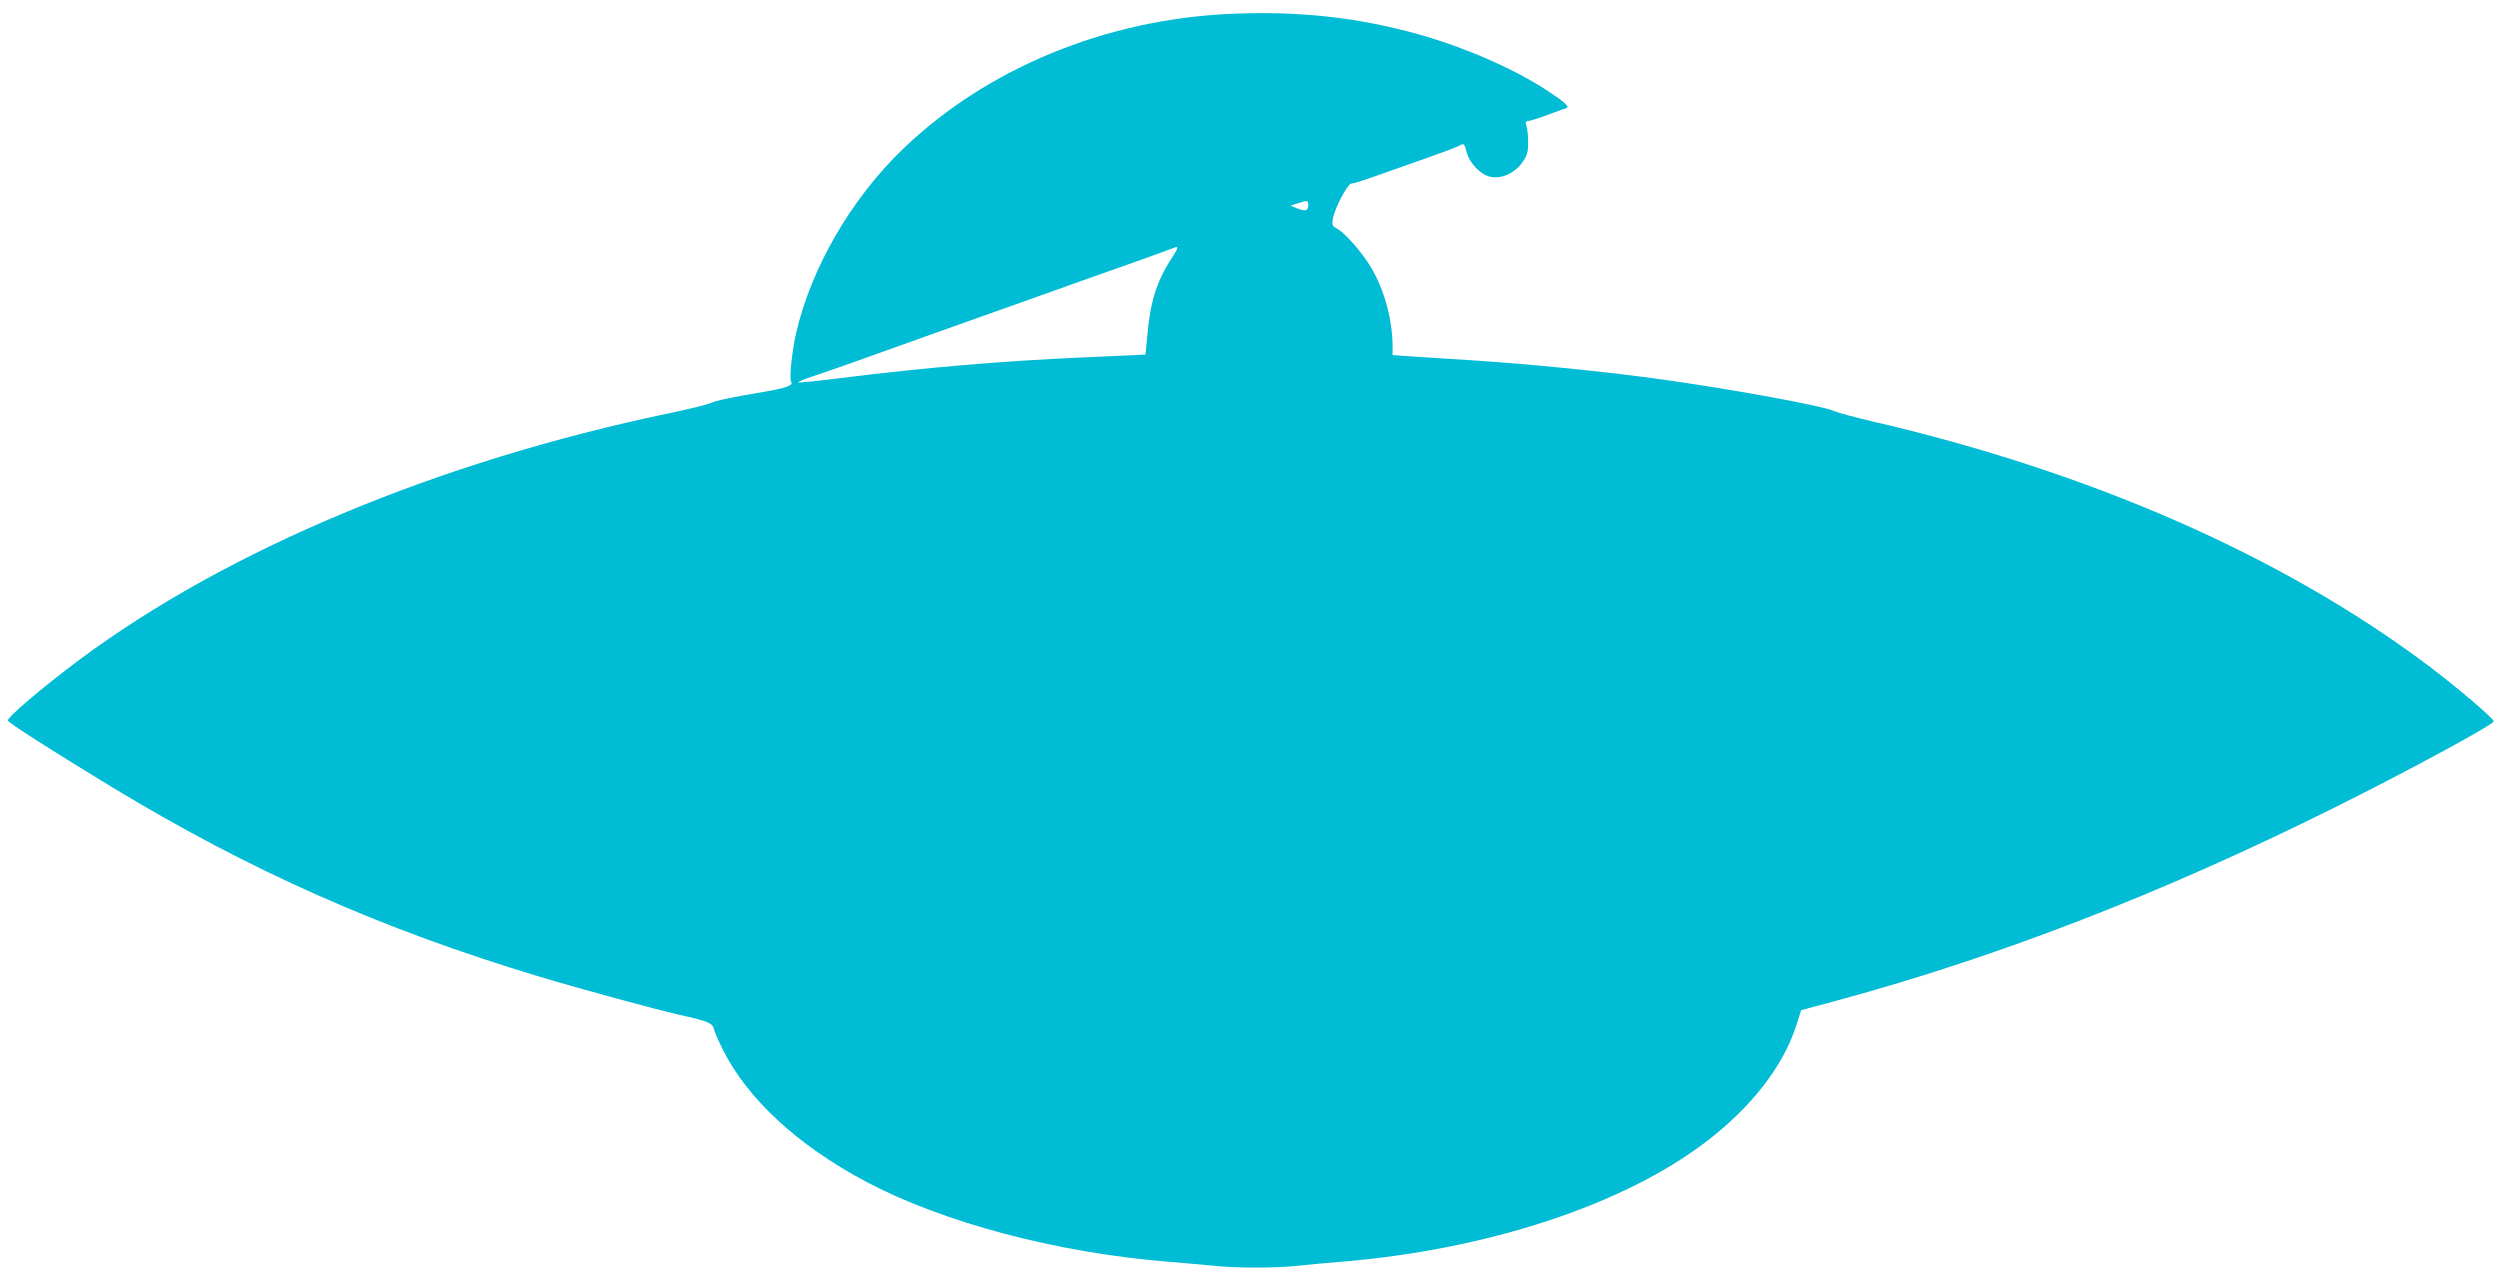 <?xml version="1.0" standalone="no"?>
<!DOCTYPE svg PUBLIC "-//W3C//DTD SVG 20010904//EN"
 "http://www.w3.org/TR/2001/REC-SVG-20010904/DTD/svg10.dtd">
<svg version="1.0" xmlns="http://www.w3.org/2000/svg"
 width="1280pt" height="649pt" viewBox="0 0 1280 649"
 preserveAspectRatio="xMidYMid meet">
<g transform="translate(0,649) scale(0.1,-0.1)"
fill="#00bcd4" stroke="none">
<path d="M6300 6419 c-638 -28 -1247 -279 -1675 -690 -267 -256 -473 -612
-550 -949 -21 -95 -35 -233 -24 -246 13 -16 -27 -31 -133 -49 -172 -29 -253
-46 -283 -60 -16 -7 -109 -30 -205 -50 -1185 -247 -2266 -699 -3025 -1264
-187 -140 -365 -291 -365 -310 0 -10 237 -161 525 -336 713 -433 1390 -733
2199 -976 206 -62 589 -166 711 -194 149 -33 172 -43 180 -72 3 -16 24 -64 46
-107 126 -252 382 -489 729 -674 396 -211 980 -366 1550 -412 74 -6 176 -15
227 -20 117 -13 319 -13 436 -1 51 6 153 15 227 21 746 62 1439 290 1862 612
232 176 396 386 463 592 l27 84 157 42 c839 226 1676 549 2561 989 379 188
831 433 828 448 -4 18 -188 174 -339 288 -745 558 -1725 989 -2849 1249 -85
20 -170 43 -188 51 -63 29 -574 121 -932 169 -269 36 -639 73 -920 91 -135 9
-282 18 -327 21 l-83 6 0 43 c0 136 -42 292 -110 405 -45 77 -134 178 -175
200 -23 12 -26 19 -21 48 8 53 76 182 95 182 9 0 68 18 131 41 63 22 178 63
255 90 77 27 152 55 166 63 25 13 26 12 38 -32 15 -59 73 -118 125 -128 56
-10 122 20 160 74 24 34 30 52 30 99 1 32 -3 70 -8 86 -6 21 -5 27 7 27 8 0
53 14 99 31 45 17 89 33 97 35 20 6 -4 29 -94 88 -164 109 -411 218 -647 286
-316 90 -622 125 -978 109z m392 -1001 c-7 -7 -23 -6 -48 4 l-37 15 44 14 c41
13 44 13 47 -5 2 -10 -1 -23 -6 -28z m-684 -236 c-81 -121 -117 -228 -132
-392 l-11 -115 -30 -2 c-16 -1 -147 -7 -290 -13 -413 -18 -811 -52 -1243 -106
-111 -14 -208 -24 -214 -22 -6 2 27 16 73 31 46 15 145 50 219 76 74 27 277
99 450 161 173 61 377 134 453 161 204 73 394 141 557 198 80 29 154 56 165
60 30 13 30 5 3 -37z"/>
</g>
</svg>
